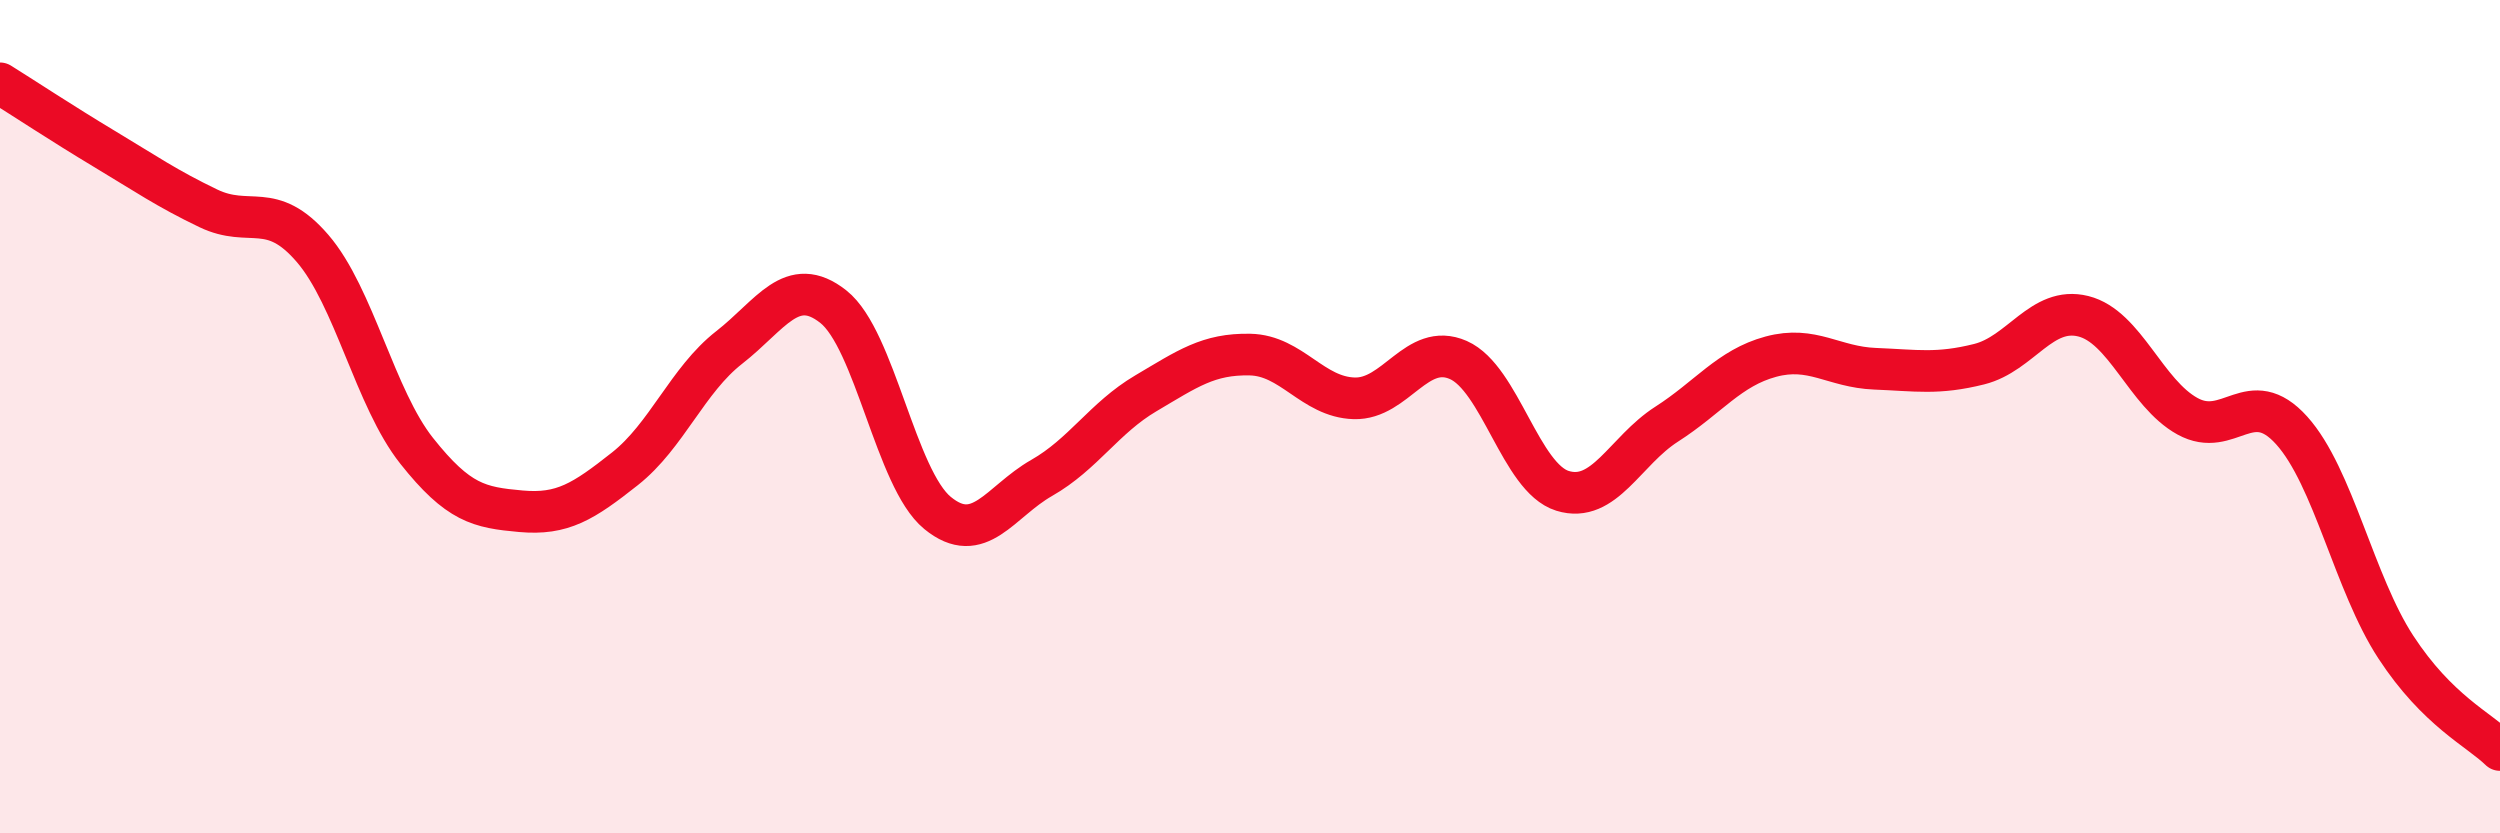 
    <svg width="60" height="20" viewBox="0 0 60 20" xmlns="http://www.w3.org/2000/svg">
      <path
        d="M 0,2 C 0.5,2.31 1.5,2.97 2.5,3.57 C 3.5,4.17 4,4.52 5,5 C 6,5.48 6.5,4.8 7.5,5.96 C 8.5,7.12 9,9.56 10,10.82 C 11,12.08 11.5,12.18 12.5,12.27 C 13.5,12.36 14,12.04 15,11.25 C 16,10.46 16.5,9.12 17.5,8.34 C 18.5,7.56 19,6.57 20,7.36 C 21,8.15 21.5,11.49 22.5,12.31 C 23.5,13.13 24,12.04 25,11.47 C 26,10.9 26.5,10.03 27.5,9.44 C 28.5,8.85 29,8.49 30,8.51 C 31,8.53 31.5,9.53 32.5,9.56 C 33.5,9.59 34,8.2 35,8.64 C 36,9.08 36.5,11.47 37.5,11.78 C 38.5,12.09 39,10.82 40,10.18 C 41,9.54 41.5,8.83 42.5,8.56 C 43.5,8.29 44,8.81 45,8.85 C 46,8.89 46.5,8.99 47.5,8.74 C 48.5,8.49 49,7.34 50,7.59 C 51,7.84 51.5,9.44 52.5,9.99 C 53.5,10.54 54,9.22 55,10.33 C 56,11.44 56.5,14 57.5,15.53 C 58.5,17.06 59.5,17.51 60,18L60 20L0 20Z"
        fill="#EB0A25"
        opacity="0.1"
        stroke-linecap="round"
        stroke-linejoin="round"
      />
      <path
        d="M 0,2 C 0.5,2.31 1.5,2.97 2.5,3.57 C 3.5,4.17 4,4.52 5,5 C 6,5.48 6.5,4.8 7.5,5.96 C 8.5,7.12 9,9.56 10,10.82 C 11,12.08 11.5,12.18 12.5,12.27 C 13.5,12.36 14,12.04 15,11.25 C 16,10.46 16.5,9.12 17.5,8.34 C 18.5,7.56 19,6.57 20,7.36 C 21,8.15 21.5,11.49 22.5,12.31 C 23.5,13.13 24,12.04 25,11.47 C 26,10.9 26.5,10.03 27.5,9.44 C 28.5,8.85 29,8.49 30,8.51 C 31,8.53 31.5,9.53 32.5,9.56 C 33.5,9.59 34,8.2 35,8.64 C 36,9.08 36.5,11.47 37.5,11.78 C 38.5,12.09 39,10.82 40,10.18 C 41,9.54 41.5,8.83 42.5,8.56 C 43.5,8.29 44,8.81 45,8.85 C 46,8.89 46.5,8.99 47.5,8.74 C 48.5,8.49 49,7.34 50,7.59 C 51,7.84 51.5,9.44 52.5,9.99 C 53.5,10.54 54,9.22 55,10.33 C 56,11.44 56.5,14 57.5,15.53 C 58.5,17.06 59.5,17.51 60,18"
        stroke="#EB0A25"
        stroke-width="1"
        fill="none"
        stroke-linecap="round"
        stroke-linejoin="round"
      />
    </svg>
  